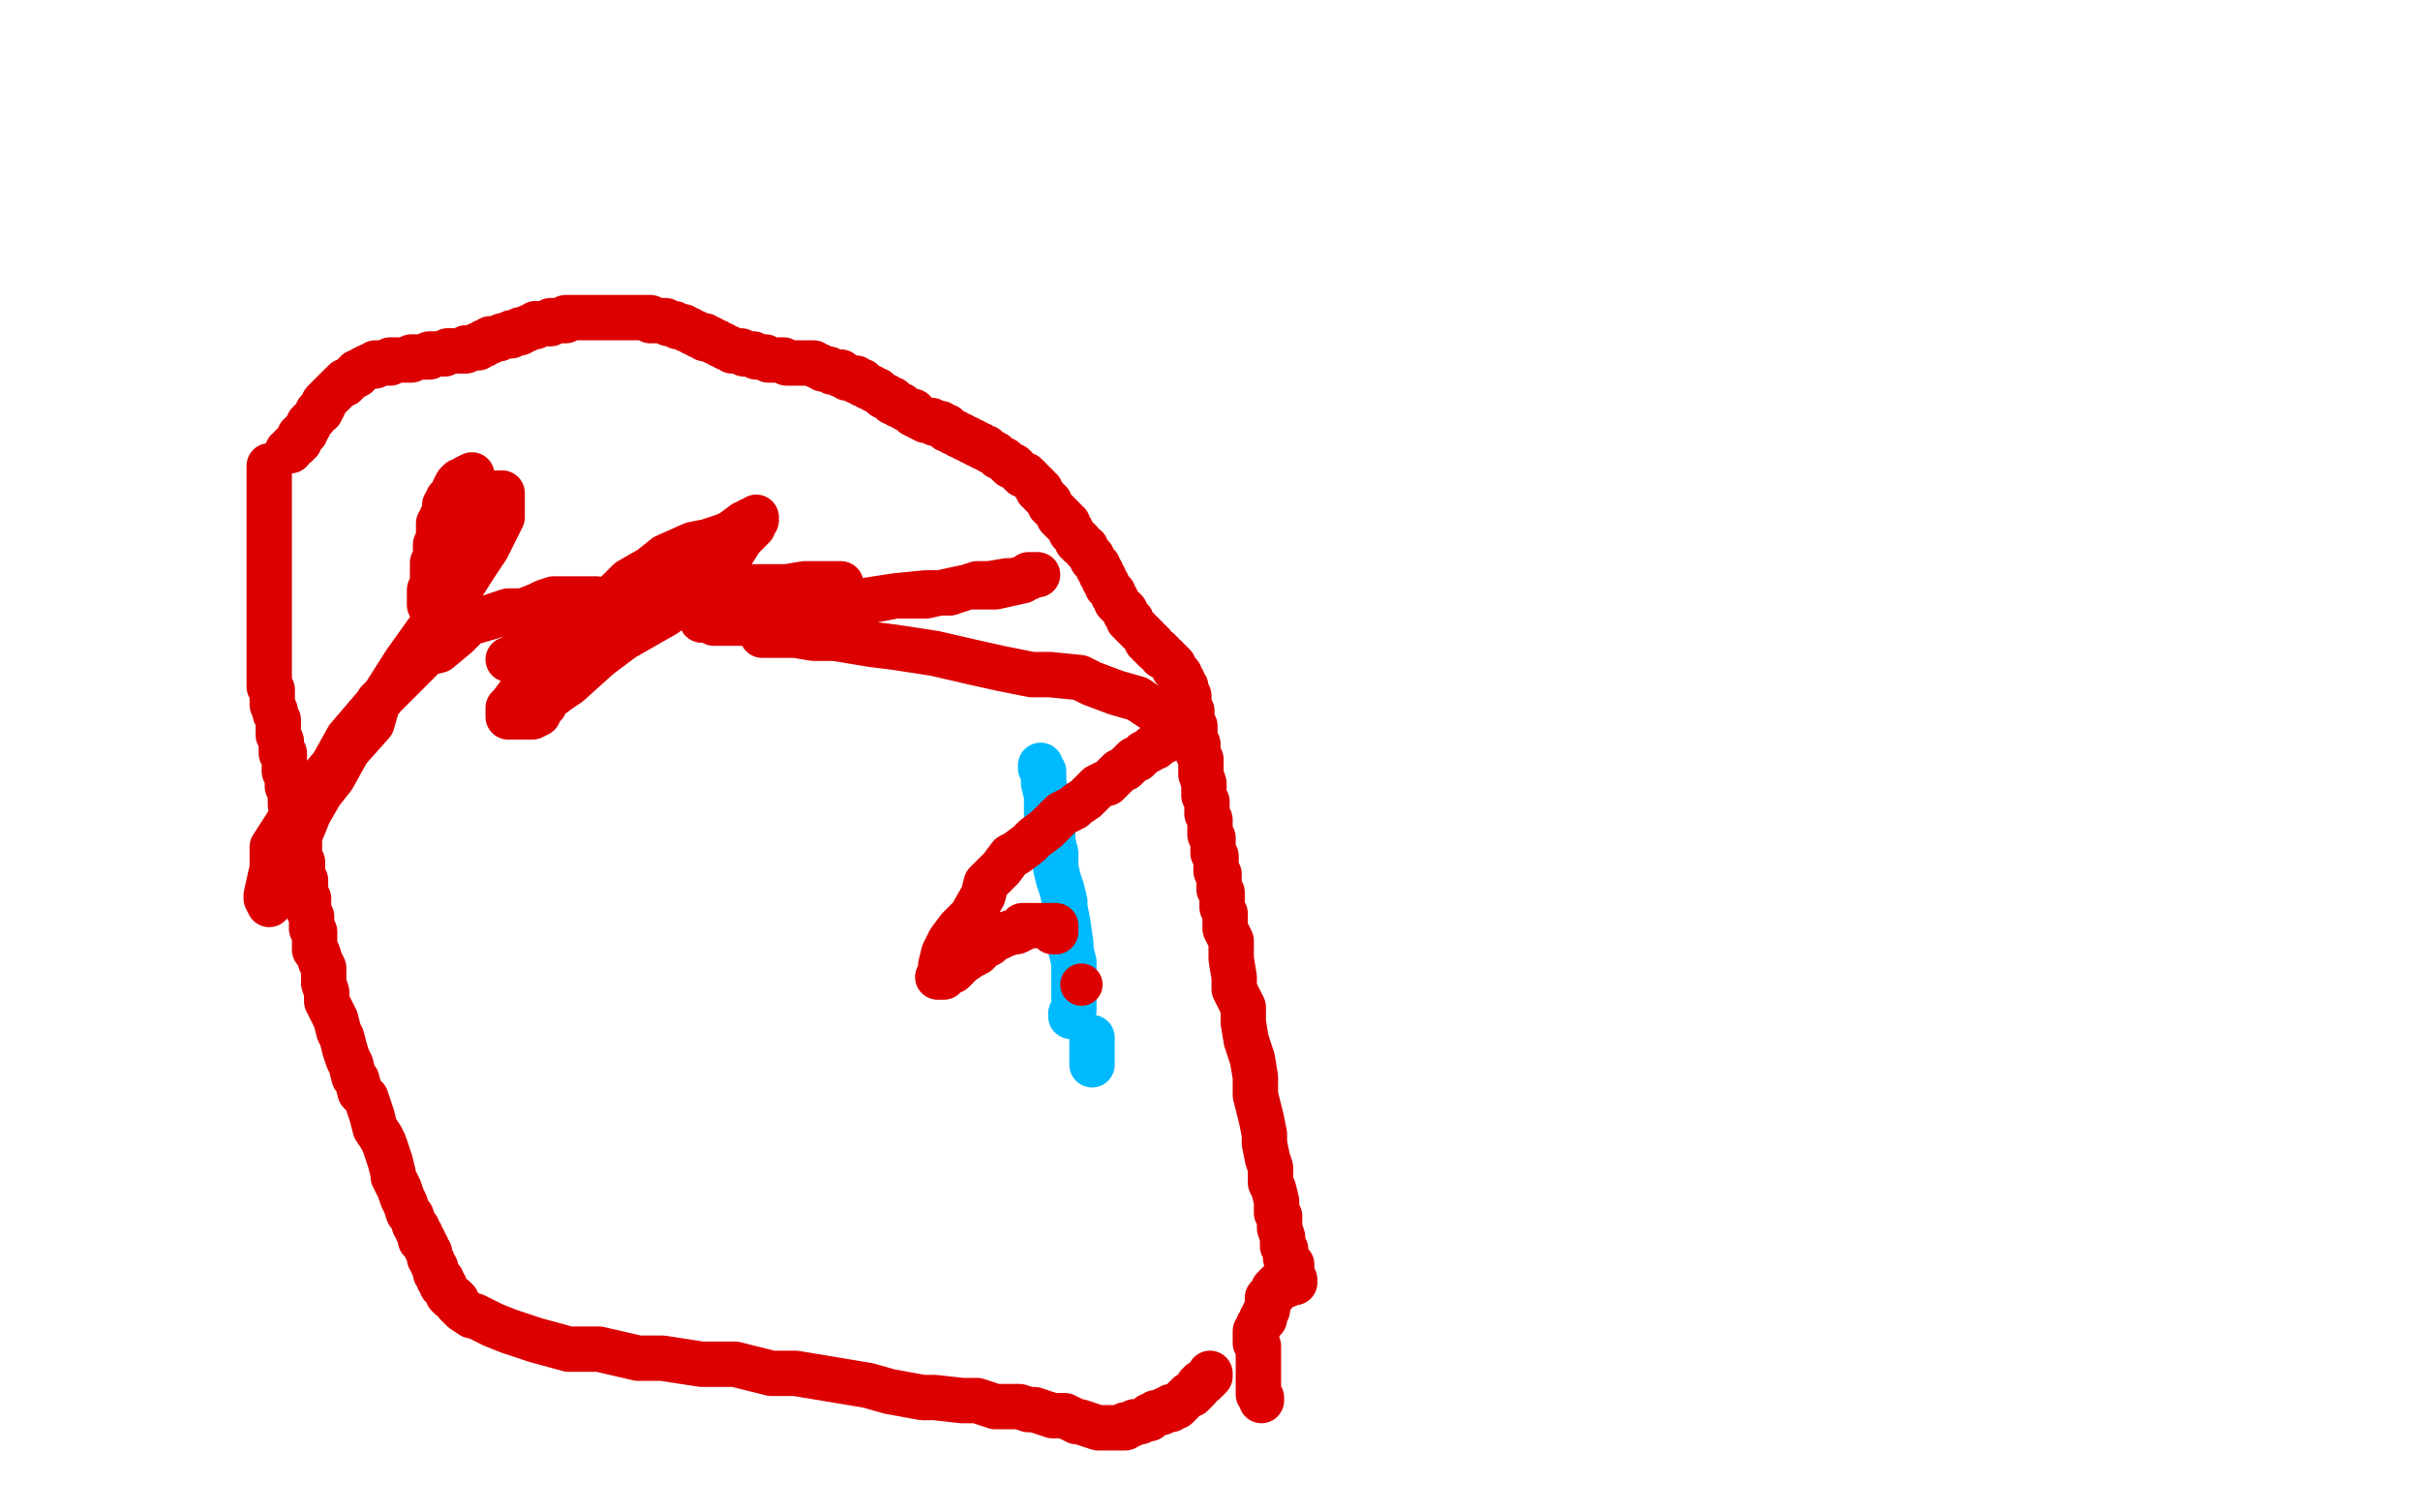 <?xml version="1.0" standalone="no"?>
<!DOCTYPE svg PUBLIC "-//W3C//DTD SVG 1.1//EN"
"http://www.w3.org/Graphics/SVG/1.1/DTD/svg11.dtd">

<svg width="800" height="500" version="1.1" xmlns="http://www.w3.org/2000/svg" xmlns:xlink="http://www.w3.org/1999/xlink" style="stroke-antialiasing: false"><desc>This SVG has been created on https://colorillo.com/</desc><rect x='0' y='0' width='800' height='500' style='fill: rgb(255,255,255); stroke-width:0' /><polyline points="354,336 354,335 354,335 355,334 355,334 355,333 355,333 355,331 355,331 355,330 355,330 355,328 355,328 355,327 355,327 355,323 355,323 355,322 355,322 355,318 355,318 354,314 354,314 354,312 353,305 352,300 352,298 351,294 350,291 349,287 349,282 348,278 348,274 346,270 346,266 346,263 345,259 345,255 344,254 344,253" style="fill: none; stroke: #00baff; stroke-width: 15; stroke-linejoin: round; stroke-linecap: round; stroke-antialiasing: false; stroke-antialias: 0; opacity: 1.0"/>
<polyline points="361,343 361,344 361,344 361,345 361,345 361,346 361,346 361,347 361,347 361,348 361,349 361,350 361,351 361,352" style="fill: none; stroke: #00baff; stroke-width: 15; stroke-linejoin: round; stroke-linecap: round; stroke-antialiasing: false; stroke-antialias: 0; opacity: 1.0"/>
<polyline points="89,154 89,155 89,155 89,156 89,156 89,157 89,157 89,158 89,158 89,160 89,160 89,162 89,162 89,165 89,166 89,170 89,172 89,175 89,177 89,181 89,184 89,186 89,189 89,191 89,194 89,195 89,198 89,201 89,203 89,205 89,206 89,208 89,209 89,211 89,212 89,214 89,216 89,217 89,219 89,220 89,221 89,222 89,224 89,226 89,227 90,228 90,230 90,232 90,233 91,235 91,236 92,238 92,240 92,241 92,242 92,243 93,245 93,247 93,248 93,249 94,249 94,251 94,252 94,254 94,255 95,257 95,258 95,260 96,262 96,263 96,265 96,266 97,268 97,269 97,271 98,273 98,274 98,275 98,277 98,278 99,279 99,280 99,281 99,282 99,283 99,284 100,285 100,286 100,287 100,288 100,289 100,290 101,291 101,292 101,293 101,294 101,295 101,296 102,297 102,298 102,299 102,300 102,301 103,303 103,304 103,307 104,308 104,310 104,314 105,315 106,318 107,320 107,323 107,325 108,328 108,331 109,333 110,335 111,337 112,341 113,343 114,347 115,350 116,352 117,356 118,357 119,361 121,363 122,366 123,369 124,373 126,376 127,378 128,381 129,384 130,388 130,389 132,393 133,396 134,398 135,401 136,402 137,405 138,406 138,407 139,408 139,409 139,410 140,410 140,411 141,412 141,413 142,414 142,415 142,416 143,417 143,418 144,419 144,420 144,421 145,422 145,423 146,423 146,424 146,425 147,425 147,426 148,427 148,428 149,429 150,429 151,430 151,431 153,433 156,435 157,435 161,437 163,438 168,440 171,441 177,443 188,446 198,446 211,449 219,449 232,451 243,451 255,454 263,454 275,456 287,458 294,460 305,462 309,462 318,463 323,463 329,465 335,465 337,465 340,466 342,466 348,468 352,468 356,470 357,470 360,471 363,472 364,472 366,472 367,472 368,472 369,472 370,472 371,472 372,472 372,471 373,471 374,471 375,470 376,470 377,470 379,469 380,469 380,468 381,468 382,467 383,467 384,467 385,466 386,466 387,466 387,465 389,465 390,464 391,463 392,462 393,461 394,461 395,460 396,459 396,458 397,457 398,457 399,456 400,455 400,454" style="fill: none; stroke: #dc0000; stroke-width: 15; stroke-linejoin: round; stroke-linecap: round; stroke-antialiasing: false; stroke-antialias: 0; opacity: 1.0"/>
<polyline points="425,425 425,424 425,424 424,424 423,424 423,425 422,425 422,426 421,426 421,427 421,428" style="fill: none; stroke: #dc0000; stroke-width: 15; stroke-linejoin: round; stroke-linecap: round; stroke-antialiasing: false; stroke-antialias: 0; opacity: 1.0"/>
<polyline points="419,429 419,430 419,430 419,431 419,431 419,432 419,432 419,433 419,433 418,434 418,435 418,436 417,436 417,437 416,438 416,439 415,440 415,441 415,442 415,443 415,444 416,445 416,446 416,447 416,448 416,449 416,450 416,451 416,452 416,453 416,454 416,455 416,457 416,459 416,460 416,461 417,462 417,463" style="fill: none; stroke: #dc0000; stroke-width: 15; stroke-linejoin: round; stroke-linecap: round; stroke-antialiasing: false; stroke-antialias: 0; opacity: 1.0"/>
<polyline points="428,424 428,423 428,423 427,422 427,422 427,421 427,421 427,420 427,420 427,419 427,419 427,418 426,418 426,417 425,416 425,415 425,414 425,413 424,412 424,411 424,410 424,409 423,406 423,405 423,402 422,401 422,397 421,393 420,391 420,386 419,383 418,378 418,375 417,370 415,362 415,356 414,350 412,344 411,338 411,333 408,327 408,323 407,317 407,311 405,307 405,303 405,302 404,300 404,299 404,297 404,295 403,294 403,293 403,292 403,290 403,289 402,288 402,287 402,285 402,283 401,282 401,280 401,278 401,277 400,276 400,275 400,272 400,271 399,269 399,268 399,266 399,265 398,263 398,261 398,259 397,256 397,255 397,253 397,251 396,249 396,248 396,246 395,244 395,242 395,240 394,239 394,237 394,236 394,235 393,234 393,232 393,231 393,230 392,228 392,227 391,226 391,225 390,224 390,223 389,222 388,221 388,220 387,219 386,218 385,217 384,217 384,216 383,215 382,215 381,214 381,213 380,213 380,212 379,212 379,211 378,210 377,209 376,208 375,207 374,206 374,205 373,205 373,204 372,203 372,202 371,201 370,200 369,199 369,198 368,197 368,196 367,195 366,194 366,193 365,192 365,191 364,190 364,189 363,188 363,187 362,186 361,185 361,184 360,183 359,182 359,181 357,180 357,179 356,179 356,178 355,177 354,176 354,175 353,174 353,173 352,173 352,172 351,172 351,171 350,171 350,170 349,169 348,168 347,167 347,166 346,165 345,164 344,163 344,162 343,162 343,161 342,160 341,159 340,158 339,157 338,157 337,156 336,155 335,154 334,154 332,152 330,151 329,150 327,149 326,148 325,148 324,147 323,147 322,146 321,146 320,145 319,145 318,144 317,144 316,143 315,143 314,142 313,142 313,141 312,141 311,140 310,140 309,140 308,139 307,139 306,139 304,138 303,137 302,137 302,136 301,136 299,135 298,134 297,134 296,133 295,133 295,132 294,132 293,131 292,131 291,130 290,129 289,129 288,128 287,128 286,127 285,127 285,126 284,126 283,126 283,125 282,125 281,125 280,125 279,124 278,124 278,123 277,123 276,123 275,123 274,122 273,122 272,122 271,121 270,121 269,120 268,120 267,120 266,120 265,120 264,120 263,120 262,120 261,120 260,120 259,119 258,119 257,119 256,119 255,119 254,119 253,118 252,118 251,118 250,118 249,117 248,117 247,117 246,117 245,116 244,116 243,116 242,116 241,115 240,115 239,114 238,114 237,113 236,113 235,112 234,112 233,112 233,111 232,111 231,111 230,110 229,110 228,109 227,109 226,108 225,108 224,108 223,107 222,107 221,107 220,106 219,106 218,106 217,106 216,106 215,106 215,105 213,105 212,105 211,105 210,105 209,105 208,105 207,105 206,105 205,105 204,105 203,105 202,105 201,105 200,105 199,105 198,105 197,105 196,105 195,105 194,105 193,105 192,105 191,105 190,105 189,105 188,105 187,105 187,106 186,106 185,106 184,106 183,106 182,106 182,107 181,107 180,107 179,107 178,107 177,107 177,108 176,108 175,108 174,109 173,109 172,109 172,110 171,110 170,110 169,110 169,111 168,111 167,111 166,111 165,112 164,112 163,112 162,112 162,113 161,113 160,113 160,114 159,114 158,114 158,115 157,115 156,115 155,115 154,115 154,116 153,116 152,116 151,116 150,116 149,116 148,116 147,117 146,117 145,117 144,117 143,117 142,117 142,118 141,118 140,118 139,118 138,118 137,118 136,118 136,119 135,119 134,119 133,119 132,119 131,119 130,119 129,119 129,120 128,120 127,120 126,120 125,120 124,120 124,121 123,121 122,121 120,122 119,123 118,123 118,124 117,124 116,125 115,126 114,126 114,127 113,127 112,128 111,129 110,130 109,131 108,132 107,133 107,134 106,136 105,136 104,138 102,140 102,141 101,142 101,143 100,143 100,144 99,144 99,145 99,146 98,146 98,147 97,147 96,148 96,149 95,149" style="fill: none; stroke: #dc0000; stroke-width: 15; stroke-linejoin: round; stroke-linecap: round; stroke-antialiasing: false; stroke-antialias: 0; opacity: 1.0"/>
<polyline points="156,157 154,158 154,158 153,159 153,159 152,159 152,159 151,160 151,160 150,162 150,162 150,163 150,163 149,164 149,164 148,165 148,165 148,166 148,166 147,167 147,167 147,168 147,169 147,170 146,171 146,172 145,173 145,174 145,176 145,178 144,180 144,181 144,183 144,186 143,186 143,188 143,189 143,192 143,193 143,194 142,195 142,197 142,198 142,199 142,200 143,200 144,200 144,199 145,199 146,198 148,196 149,194 151,192 152,189 154,186 155,182 156,180 159,175 160,170 161,169 163,167 163,166 164,164 164,163 165,163 166,163 166,164 166,165 166,166 166,167 166,168 166,170 166,171 164,175 161,181 157,187 150,198 144,205 134,219 127,230 115,244 110,253 99,266 90,280 90,287 88,296 88,297 89,299 90,298 90,296 91,295 92,293 93,291 94,287 96,282 96,279 100,274 102,269 106,262 110,257 115,248 123,239 125,232 130,227 135,222 141,216 145,215 151,210 155,206 162,204 168,202 173,202 178,200 180,199 183,198 185,198 187,198 190,198 191,198 194,198 195,198 196,198 197,198 198,199 198,200 197,200 197,201 196,202 194,205 192,206 190,210 188,212 185,216 184,218 181,221 176,226 172,229 169,233 168,234 168,236 168,237 169,237 170,237 172,237 175,237 176,237 178,236 178,235 179,234 180,233 181,231 185,228 188,226 198,217 206,211 220,203 228,196 236,190 240,186 245,178 249,174 249,173 250,172 250,171 249,172 248,172 247,173 246,173 242,176 240,177 234,179 229,180 220,184 215,188 208,192 204,196 197,201 189,205 188,208 182,212 181,213 177,216 173,216 172,217 170,217 170,218 169,218 168,218 169,218 170,217 171,217 172,216 176,213 178,212 183,210 189,208 202,203 208,201 224,198 242,196 249,194 260,194 266,193 271,193 275,193 277,193 278,193 278,194 277,194 276,194 275,194 273,195 271,195 268,196 266,197 262,198 257,199 254,199 249,200 246,200 242,201 240,202 236,202 235,203 233,203 232,204 232,205 233,205 234,205 235,205 236,206 237,206 238,206 239,206 240,206 245,206 248,206 256,203 271,202 280,200 296,197 306,197 320,194 329,194 338,192 340,190 341,190 342,190 343,190 342,190 341,190 340,191 339,191 335,192 333,192 327,193 323,193 314,196 306,196 296,197 283,199 277,201 270,203 266,205 262,207 257,207 254,210 253,210 252,210 253,210 254,210 256,210 260,210 263,210 269,211 276,211 288,213 296,214 309,216 322,219 331,221 341,223 347,223 357,224 361,226 369,229 376,231 382,235 389,237 389,239 390,240 389,240 388,241 388,242 387,242 387,243 386,244 385,245 384,245 383,246 382,247 381,247 380,248 378,249 377,250 376,251 375,251 373,253 372,254 370,255 369,256 368,257 366,259 365,259 363,260 362,261 360,263 359,264 356,266 355,267 351,269 348,272 346,274 342,277 340,279 336,282 334,283 331,287 326,292 325,296 321,303 317,307 314,311 312,315 311,319 311,321 310,323 311,323 312,323 313,322 314,321 315,321 317,319 318,318 321,316 323,315 324,314 326,312 327,312 329,310 330,310 332,309 335,308 336,308 338,307 338,306 340,306 341,306 343,306 344,306 345,306 347,306 348,306 349,306 349,307 349,308 348,308" style="fill: none; stroke: #dc0000; stroke-width: 15; stroke-linejoin: round; stroke-linecap: round; stroke-antialiasing: false; stroke-antialias: 0; opacity: 1.0"/>
<circle cx="357.5" cy="325.5" r="7" style="fill: #dc0000; stroke-antialiasing: false; stroke-antialias: 0; opacity: 1.0"/>
</svg>
